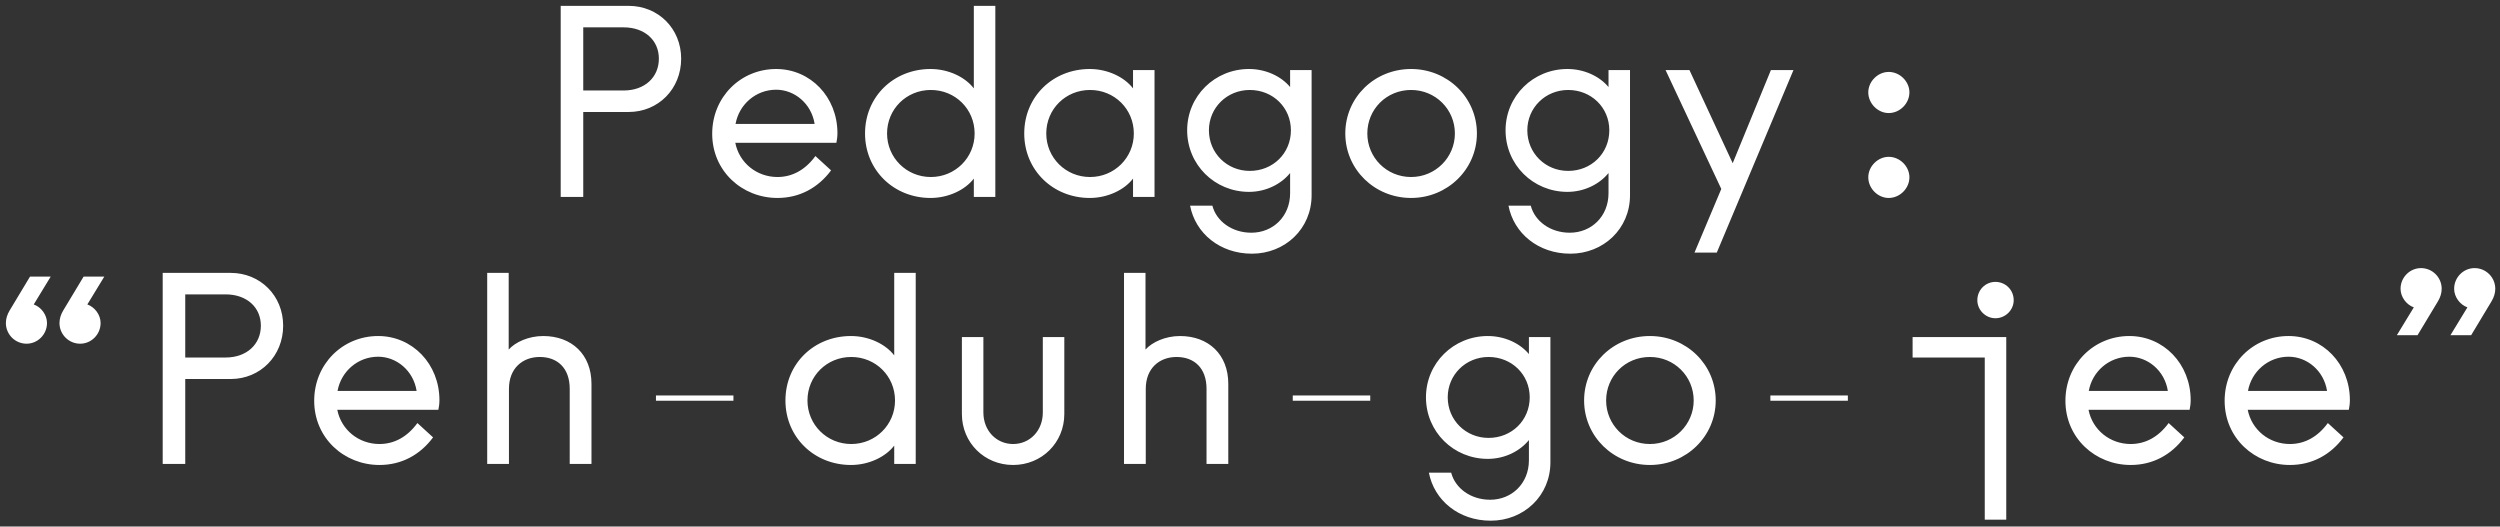 <?xml version="1.0" encoding="UTF-8"?><svg id="Layer_1" xmlns="http://www.w3.org/2000/svg" width="1334.155" height="280.997" viewBox="0 0 1334.155 280.997"><rect x="0" y="0" width="1334.155" height="280.997" fill="#333333" stroke="none"/><defs><style>.cls-1{fill:#fff;}</style></defs><path class="cls-1" d="M18.003,162.474l9.063-14.87h-11.045l-10.903,18.12c-1.274,2.13-1.982,4.391-1.982,6.66,0,6.09,4.956,11.04,11.045,11.04,5.947,0,10.903-4.95,10.903-11.04,0-4.39-3.115-8.501-7.08-9.91h0ZM46.607,162.474l9.062-14.87h-11.045l-10.903,18.12c-1.274,2.13-1.982,4.391-1.982,6.66,0,6.09,4.956,11.04,11.045,11.04,5.948,0,10.904-4.95,10.904-11.04,0-4.39-3.116-8.501-7.08-9.91h0ZM86.822,247.575h12.036v-45.31h24.214c15.859,0,28.037-12.319,28.037-28.47,0-15.999-12.178-28.17-28.037-28.17h-36.25v101.95h0ZM120.38,190.795h-21.523v-33.7h21.523c11.329,0,18.834,6.93,18.834,16.7,0,9.919-7.505,17-18.834,17h0ZM202.509,248.143c11.753,0,21.665-5.379,28.604-14.729l-8.355-7.65c-5.381,7.37-12.319,11.19-20.249,11.19-11.045,0-20.391-7.51-22.515-18.27h53.951c.283-1.41.566-3.111.566-5.091,0-19.399-14.443-34.269-32.71-34.269-18.975,0-34.126,15.009-34.126,34.55,0,19.959,16.001,34.269,34.834,34.269h0ZM222.333,208.635h-42.197c1.84-10.34,10.761-18.27,21.665-18.27,9.77,0,18.833,7.37,20.532,18.27h0ZM259.998,247.575h11.612v-40.07c0-11.05,7.363-17,16.426-17,9.487,0,16.001,5.95,16.001,17v40.07h11.611v-42.76c0-15.58-10.478-25.49-25.771-25.49-7.788,0-14.869,3.249-18.409,7.22v-40.92h-11.47v101.95h0ZM350.057,213.874h41.348v-2.83h-41.348v2.83h0ZM454.134,248.143c9.487,0,18.408-4.25,23.081-10.339v9.771h11.47v-101.95h-11.47v44.029c-4.673-6.08-13.594-10.329-23.081-10.329-19.683,0-34.976,14.72-34.976,34.41,0,19.541,15.293,34.409,34.976,34.409h0ZM454.275,236.954c-13.027,0-23.364-10.341-23.364-23.22,0-13.03,10.337-23.23,23.364-23.23s23.365,10.2,23.365,23.23c0,12.879-10.337,23.22-23.365,23.22h0ZM540.653,248.143c15.293,0,27.329-11.899,27.329-27.189v-41.07h-11.47v40.22c0,9.77-6.938,16.851-15.859,16.851s-15.86-7.081-15.86-16.851v-40.22h-11.47v41.07c0,15.29,12.037,27.189,27.33,27.189h0ZM599.841,247.575h11.611v-40.07c0-11.05,7.363-17,16.426-17,9.487,0,16.001,5.95,16.001,17v40.07h11.612v-42.76c0-15.58-10.479-25.49-25.772-25.49-7.788,0-14.869,3.249-18.409,7.22v-40.92h-11.469v101.95h0ZM689.899,213.874h41.348v-2.83h-41.348v2.83h0ZM795.533,277.873c17.701,0,31.861-13.309,31.861-31.149v-66.84h-11.47v9.07c-4.814-5.811-13.027-9.63-21.948-9.63-18.267,0-32.994,14.44-32.994,32.709,0,18.411,14.727,32.85,32.994,32.85,9.204,0,17.275-4.25,21.948-10.05v10.761c0,12.46-9.204,21.099-20.674,21.099-10.478,0-18.691-6.229-20.815-14.45h-11.895c2.832,14.73,15.859,25.629,32.993,25.629h0ZM794.401,233.694c-12.178,0-21.807-9.48-21.807-21.66,0-12.04,9.629-21.53,21.807-21.53,12.319,0,21.948,9.35,21.948,21.53,0,12.319-9.629,21.66-21.948,21.66h0ZM880.494,248.143c19.4,0,35.118-15.299,35.118-34.409,0-19.26-15.718-34.41-35.118-34.41-19.541,0-35.118,15.15-35.118,34.41,0,19.11,15.577,34.409,35.118,34.409h0ZM880.494,236.954c-13.169,0-23.365-10.48-23.365-23.22,0-12.891,10.196-23.23,23.365-23.23,13.028,0,23.364,10.339,23.364,23.23,0,12.74-10.336,23.22-23.364,23.22h0ZM944.78,213.874h41.352v-2.83h-41.352v2.83h0ZM1059.192,277.315h11.47v-97.431h-49.98v10.911h38.51v86.52h0ZM1064.862,169.834c5.38,0,9.77-4.391,9.77-9.63,0-5.52-4.39-9.77-9.77-9.77-5.24,0-9.63,4.25-9.63,9.77,0,5.24,4.39,9.63,9.63,9.63h0ZM1137.072,248.143c11.76,0,21.67-5.379,28.61-14.729l-8.36-7.65c-5.38,7.37-12.32,11.19-20.25,11.19-11.04,0-20.39-7.51-22.51-18.27h53.95c.28-1.41.57-3.111.57-5.091,0-19.399-14.45-34.269-32.72-34.269-18.97,0-34.12,15.009-34.12,34.55,0,19.959,16,34.269,34.83,34.269h0ZM1156.902,208.635h-42.2c1.84-10.34,10.76-18.27,21.66-18.27,9.78,0,18.84,7.37,20.54,18.27h0ZM1222.032,248.143c11.76,0,21.67-5.379,28.61-14.729l-8.36-7.65c-5.38,7.37-12.32,11.19-20.25,11.19-11.04,0-20.39-7.51-22.51-18.27h53.95c.28-1.41.57-3.111.57-5.091,0-19.399-14.45-34.269-32.71-34.269-18.98,0-34.13,15.009-34.13,34.55,0,19.959,16,34.269,34.83,34.269h0ZM1241.862,208.635h-42.2c1.84-10.34,10.76-18.27,21.67-18.27,9.77,0,18.83,7.37,20.53,18.27h0ZM1316.762,164.024l-9.06,14.87h11.05l10.9-18.12c1.27-2.13,1.98-4.391,1.98-6.66,0-6.09-4.95-11.04-11.04-11.04-5.95,0-10.91,4.95-10.91,11.04,0,4.39,3.12,8.501,7.08,9.91h0ZM1288.162,164.024l-9.06,14.87h11.04l10.91-18.12c1.27-2.13,1.98-4.391,1.98-6.66,0-6.09-4.96-11.04-11.05-11.04-5.94,0-10.9,4.95-10.9,11.04,0,4.39,3.12,8.501,7.08,9.91h0Z"/><path class="cls-1" d="M299.222,105.084h12.036v-45.32h24.214c15.86,0,28.038-12.32,28.038-28.46,0-16-12.178-28.18-28.038-28.18h-36.25v101.96h0ZM332.782,48.294h-21.524V14.594h21.524c11.328,0,18.833,6.94,18.833,16.71,0,9.91-7.505,16.99-18.833,16.99h0ZM414.91,105.643c11.753,0,21.666-5.379,28.604-14.719l-8.355-7.65c-5.38,7.36-12.319,11.19-20.249,11.19-11.045,0-20.391-7.51-22.515-18.27h53.951c.283-1.42.567-3.12.567-5.1,0-19.4-14.444-34.27-32.711-34.27-18.975,0-34.126,15.01-34.126,34.55,0,19.97,16.001,34.27,34.834,34.27h0ZM434.735,66.144h-42.198c1.841-10.34,10.762-18.27,21.665-18.27,9.771,0,18.833,7.36,20.533,18.27h0ZM496.614,105.643c9.487,0,18.408-4.25,23.081-10.329v9.769h11.47V3.124h-11.47v44.04c-4.673-6.09-13.594-10.34-23.081-10.34-19.683,0-34.976,14.73-34.976,34.41,0,19.54,15.293,34.409,34.976,34.409h0ZM496.756,94.464c-13.028,0-23.365-10.34-23.365-23.23,0-13.02,10.337-23.22,23.365-23.22s23.364,10.2,23.364,23.22c0,12.89-10.337,23.23-23.364,23.23h0ZM581.574,105.643c9.488,0,18.409-4.25,23.082-10.329v9.769h11.47V37.394h-11.47v9.77c-4.673-6.09-13.594-10.34-23.082-10.34-19.682,0-34.975,14.73-34.975,34.41,0,19.54,15.293,34.409,34.975,34.409h0ZM581.716,94.464c-13.027,0-23.364-10.34-23.364-23.23,0-13.02,10.337-23.22,23.364-23.22s23.365,10.2,23.365,23.22c0,12.89-10.337,23.23-23.365,23.23h0ZM668.093,135.384c17.7,0,31.86-13.31,31.86-31.149V37.394h-11.47v9.06c-4.814-5.8-13.027-9.63-21.948-9.63-18.267,0-32.993,14.45-32.993,32.71,0,18.41,14.726,32.86,32.993,32.86,9.204,0,17.276-4.25,21.948-10.06v10.761c0,12.46-9.204,21.099-20.674,21.099-10.478,0-18.691-6.229-20.815-14.44h-11.895c2.832,14.73,15.86,25.629,32.994,25.629h0ZM666.96,91.204c-12.178,0-21.807-9.49-21.807-21.67,0-12.03,9.629-21.52,21.807-21.52,12.319,0,21.948,9.35,21.948,21.52,0,12.32-9.629,21.67-21.948,21.67h0ZM753.053,105.643c19.4,0,35.118-15.29,35.118-34.409,0-19.25-15.718-34.41-35.118-34.41-19.541,0-35.117,15.16-35.117,34.41,0,19.12,15.576,34.409,35.117,34.409h0ZM753.053,94.464c-13.169,0-23.364-10.48-23.364-23.23,0-12.88,10.195-23.22,23.364-23.22,13.028,0,23.365,10.34,23.365,23.22,0,12.75-10.337,23.23-23.365,23.23h0ZM838.014,135.384c17.7,0,31.86-13.31,31.86-31.149V37.394h-11.469v9.06c-4.815-5.8-13.028-9.63-21.949-9.63-18.267,0-32.993,14.45-32.993,32.71,0,18.41,14.726,32.86,32.993,32.86,9.204,0,17.276-4.25,21.949-10.06v10.761c0,12.46-9.205,21.099-20.675,21.099-10.478,0-18.691-6.229-20.815-14.44h-11.895c2.832,14.73,15.86,25.629,32.994,25.629h0ZM836.881,91.204c-12.178,0-21.807-9.49-21.807-21.67,0-12.03,9.629-21.52,21.807-21.52,12.319,0,21.948,9.35,21.948,21.52,0,12.32-9.629,21.67-21.948,21.67h0ZM904.283,134.815h11.894l40.925-97.421h-12.038l-20.391,49.7-23.081-49.7h-12.744l29.737,63.44-14.302,33.98h0ZM1007.932,105.643c5.95,0,11.05-5.09,11.05-11.04,0-5.81-5.1-10.91-11.05-10.91-5.8,0-10.9,5.1-10.9,10.91,0,5.95,5.1,11.04,10.9,11.04h0ZM1007.932,60.334c5.95,0,11.05-5.1,11.05-11.05,0-5.8-5.1-10.9-11.05-10.9-5.8,0-10.9,5.1-10.9,10.9,0,5.95,5.1,11.05,10.9,11.05h0Z"/></svg>
